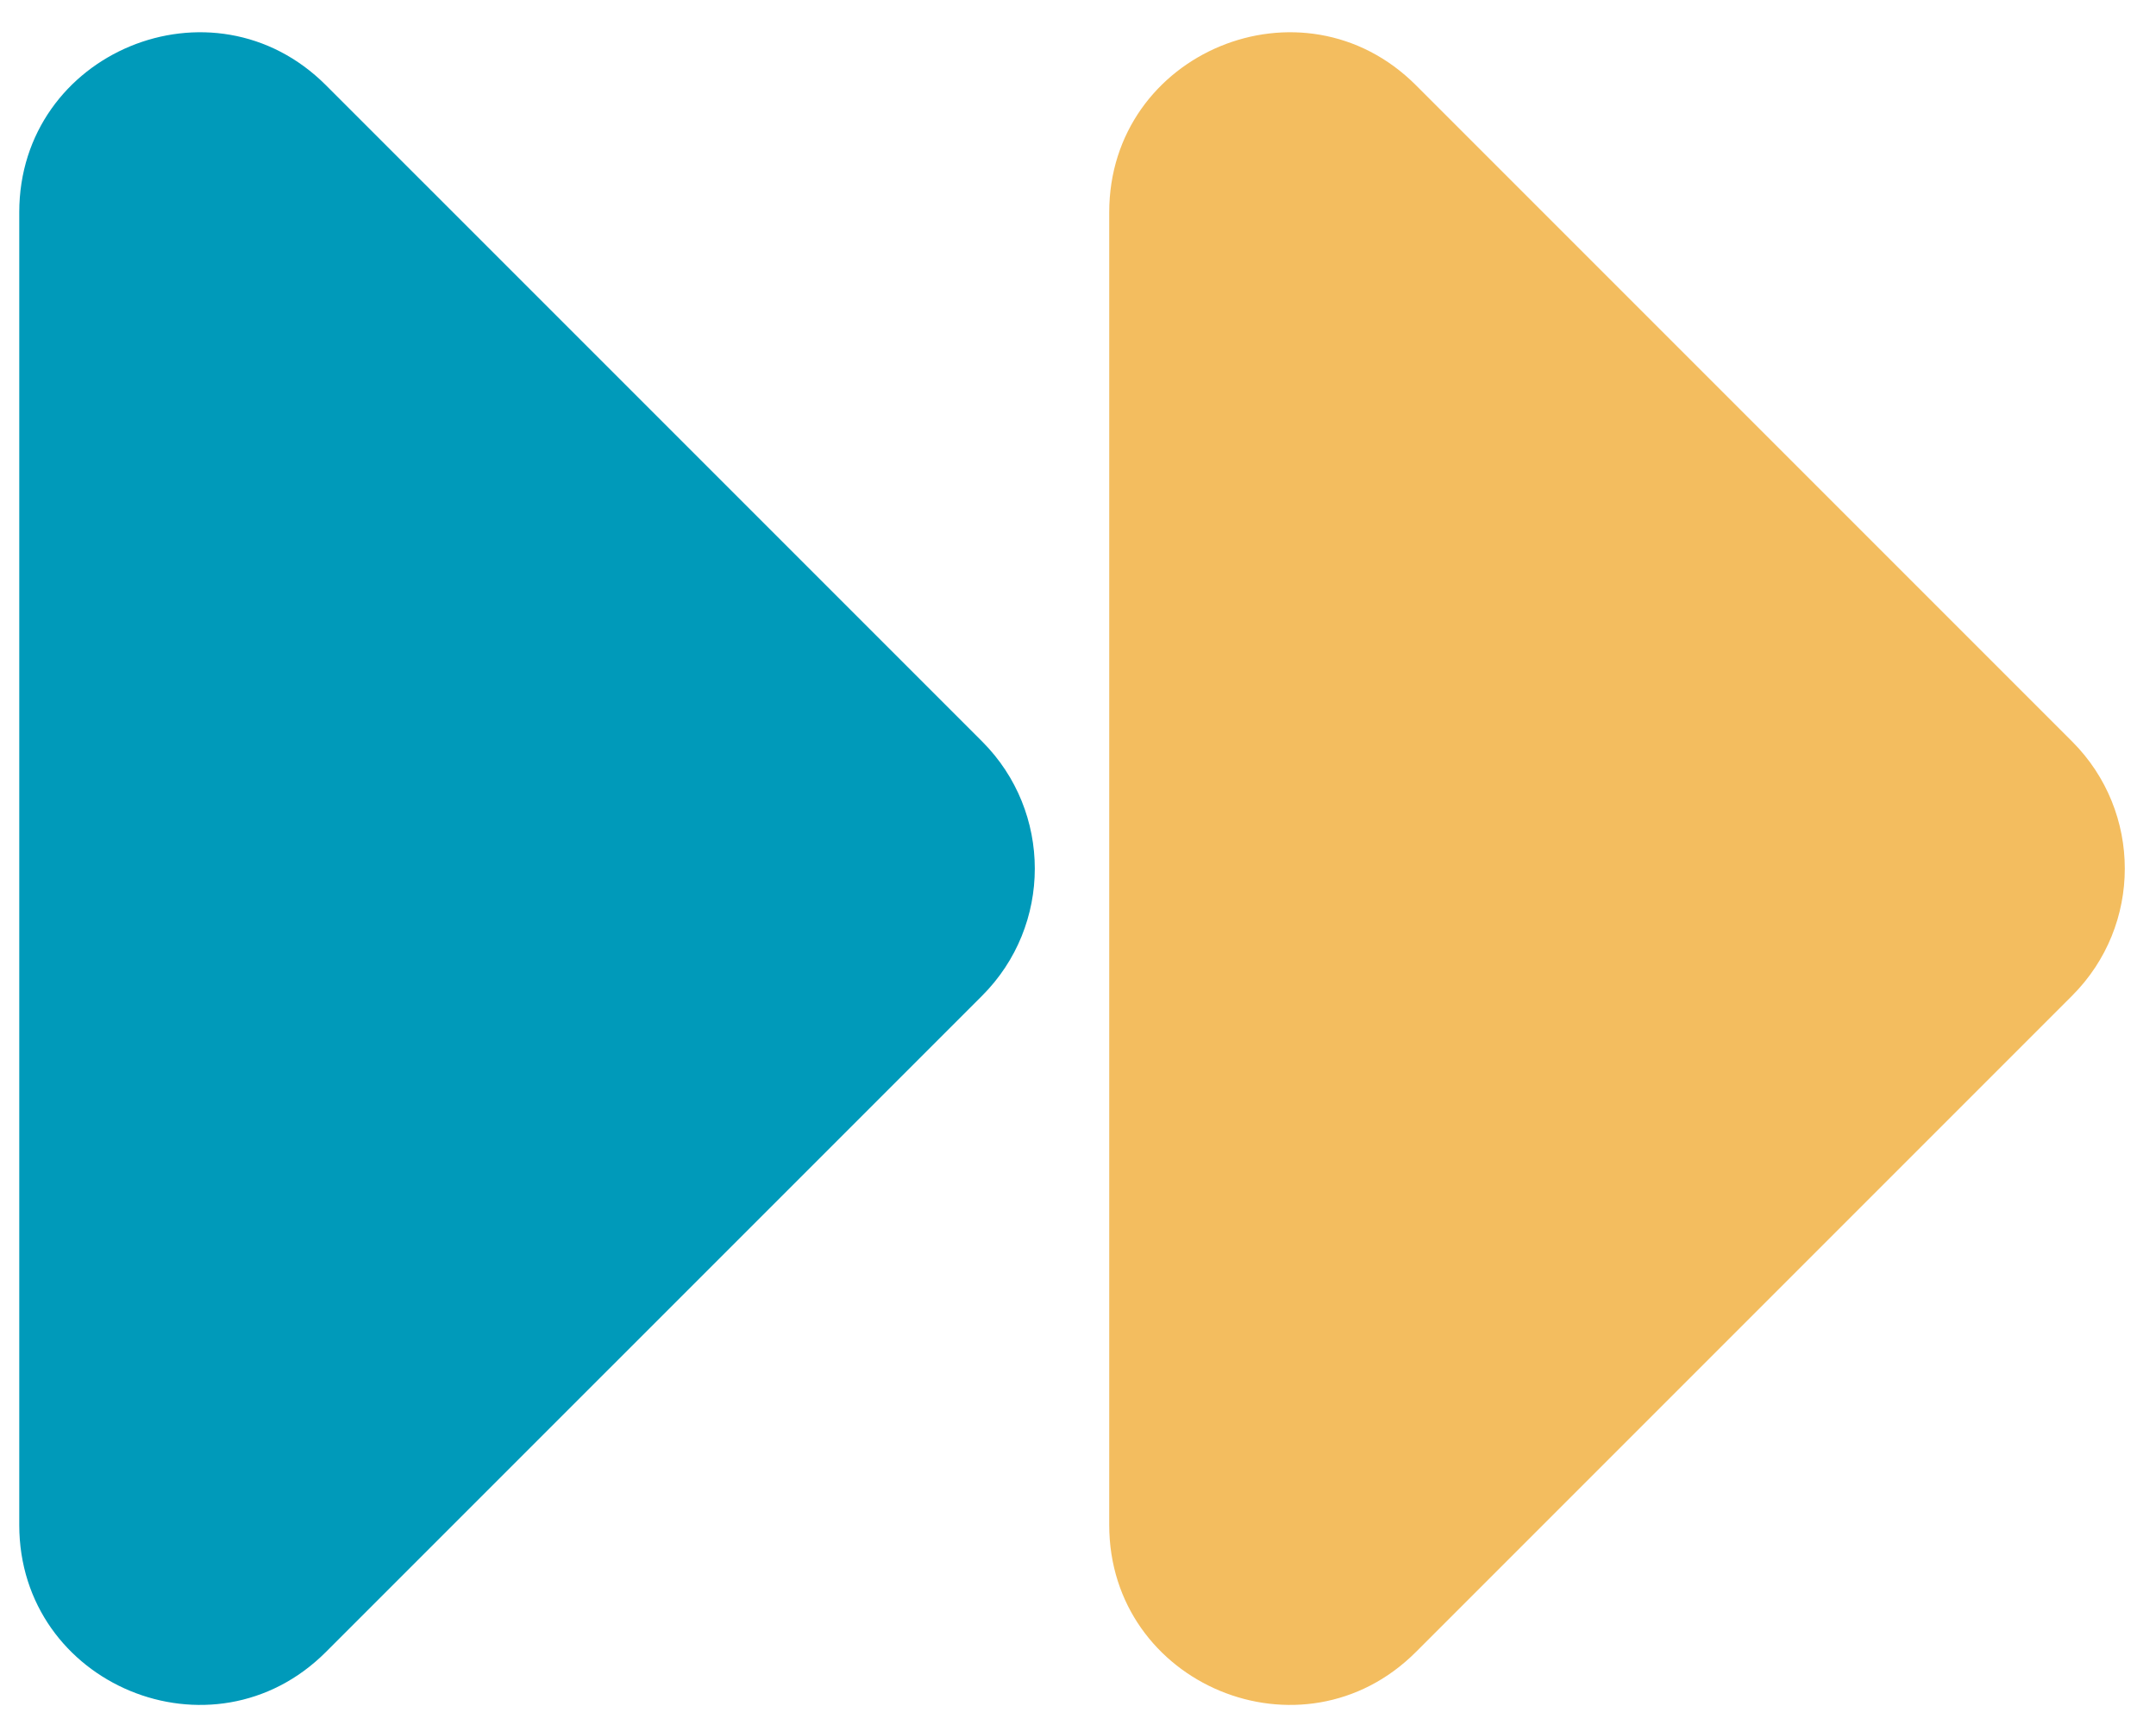 <svg width="60" height="48" viewBox="0 0 60 48" fill="none" xmlns="http://www.w3.org/2000/svg">
<g clip-path="url(#clip0_461_2)">
<path d="M9.071 45.967L27.334 27.705C29.286 25.752 29.286 22.587 27.334 20.634L9.071 2.372C5.922 -0.778 0.536 1.453 0.536 5.907V42.432C0.536 46.886 5.922 49.117 9.071 45.967Z" fill="#009ABA"/>
<path d="M39.405 45.967L57.667 27.705C59.62 25.752 59.62 22.587 57.667 20.634L39.405 2.372C36.255 -0.778 30.869 1.453 30.869 5.907V42.432C30.869 46.886 36.255 49.117 39.405 45.967Z" fill="#F3BD5F"/>
</g>
<defs>
<clipPath id="clip0_461_2">
<rect width="60" height="48" fill="white"/>
</clipPath>
</defs>
</svg>
